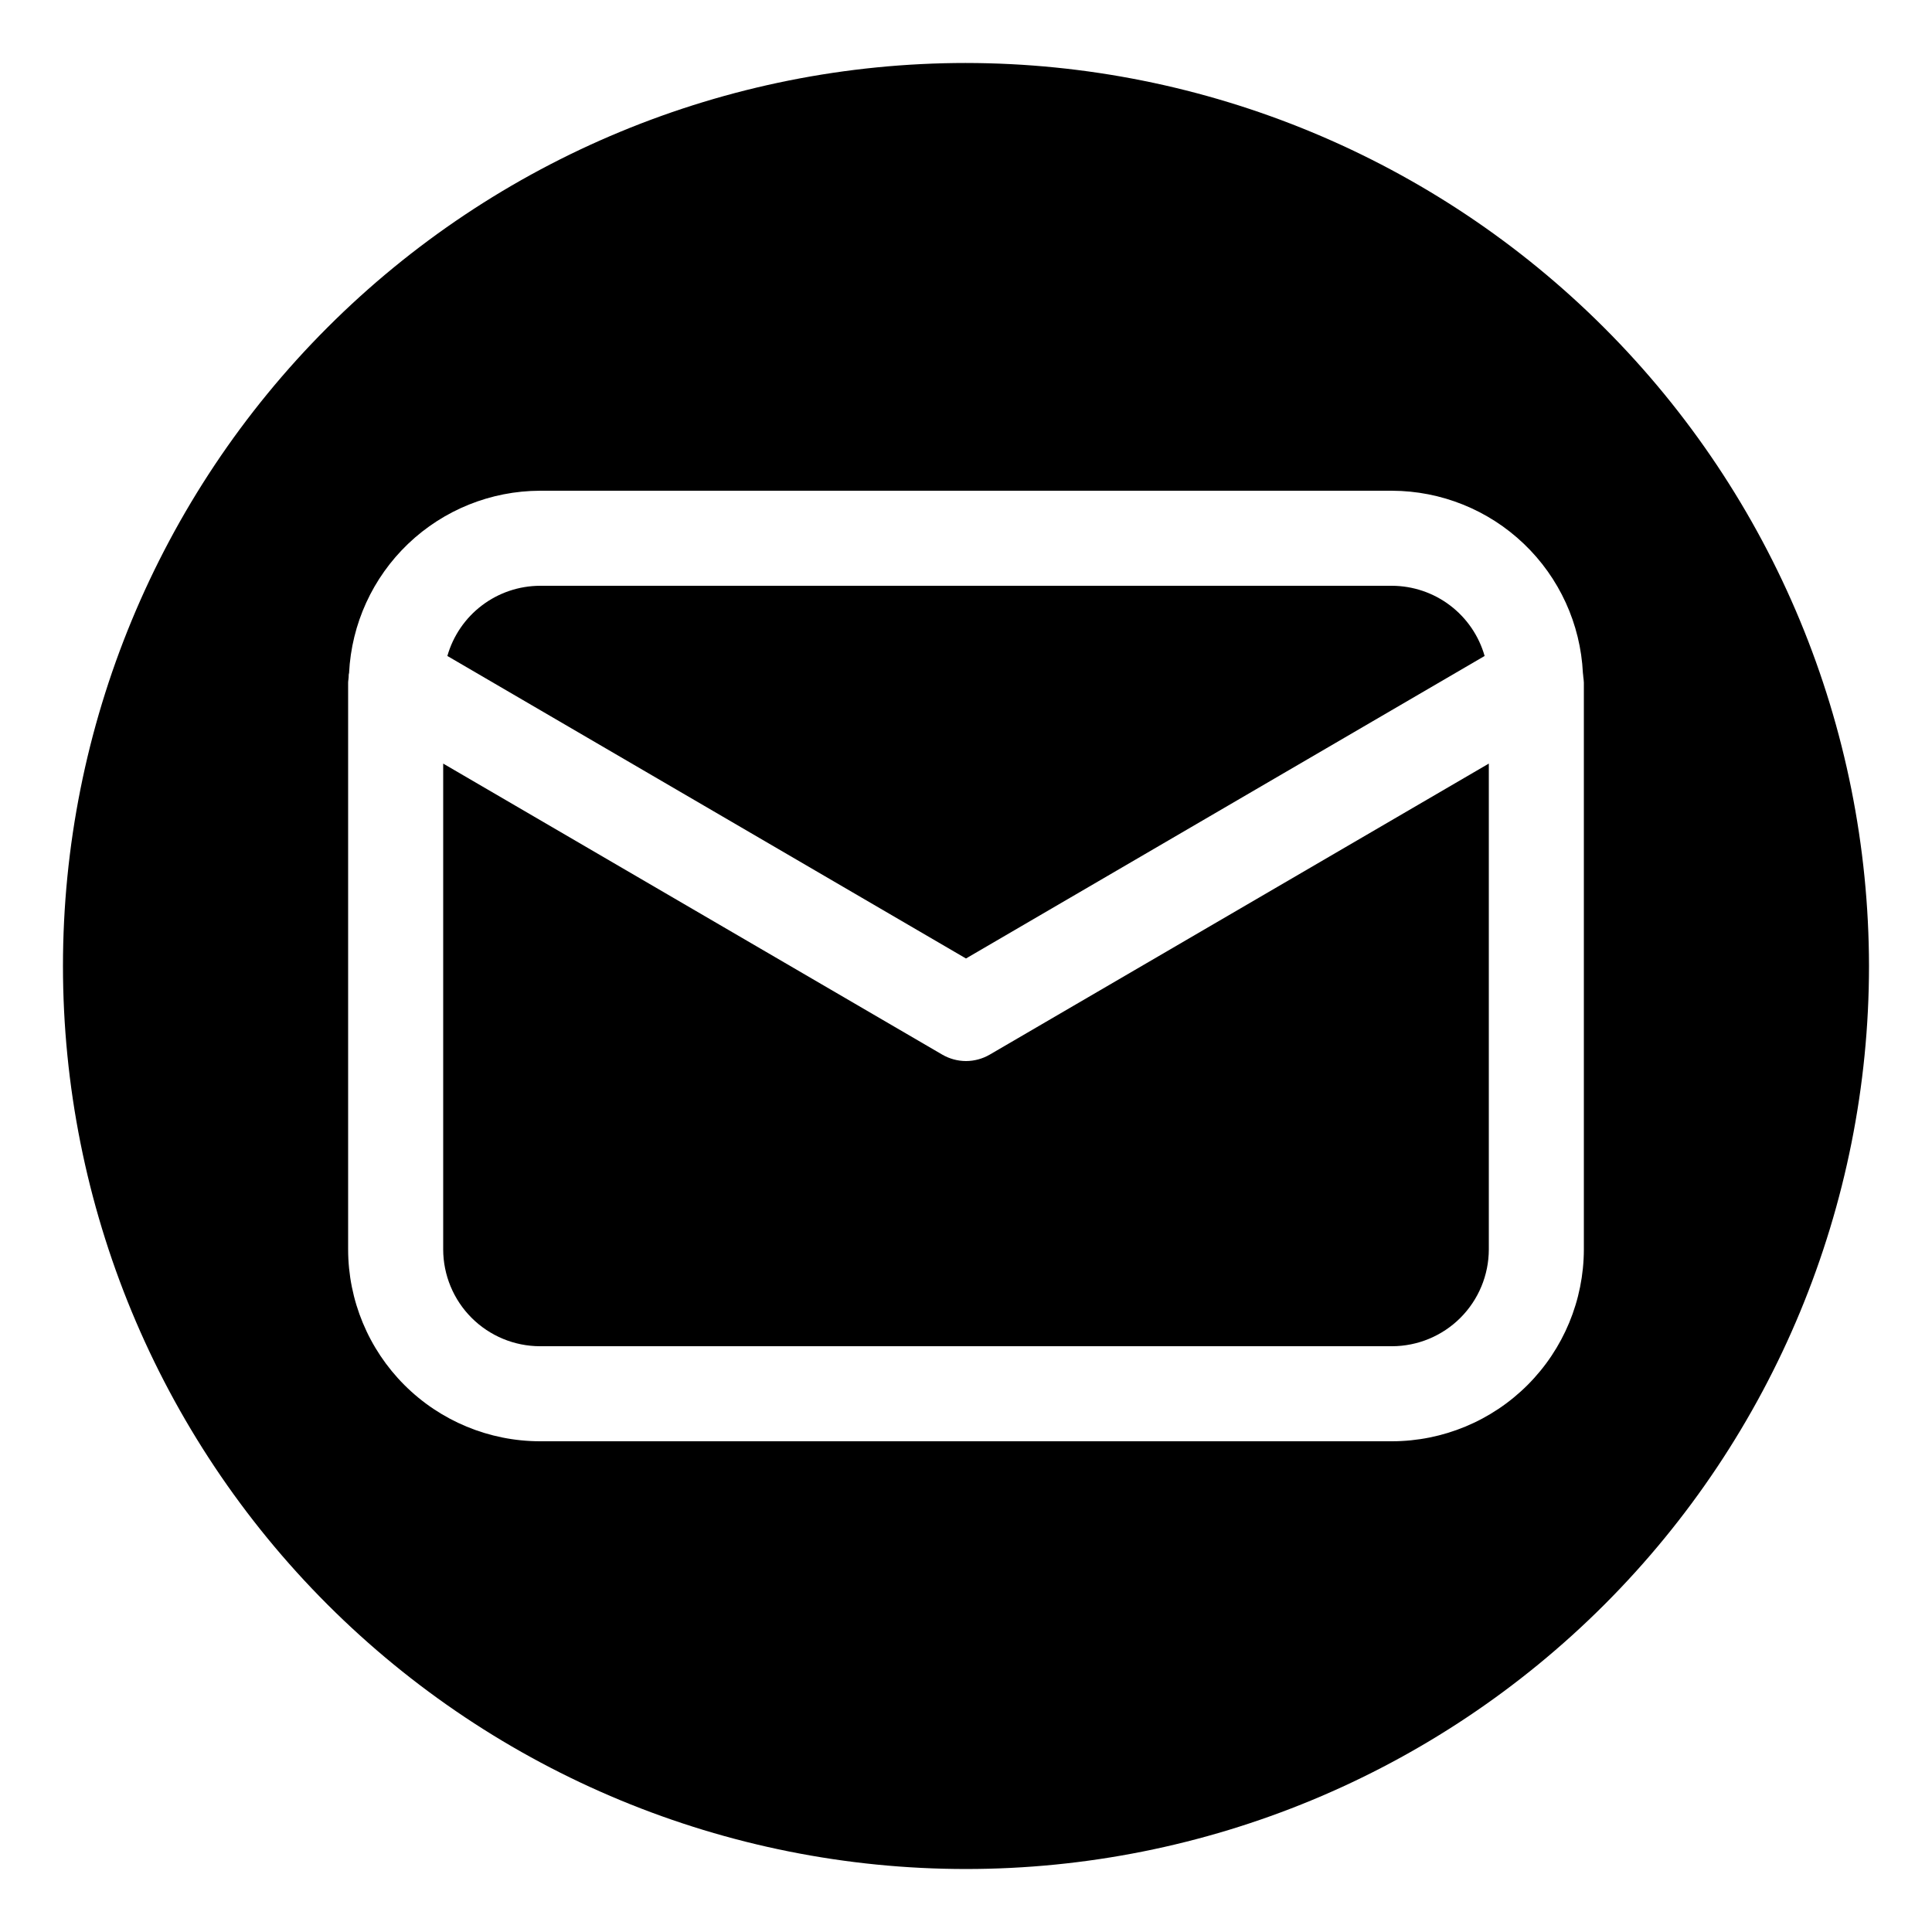 <?xml version="1.0" encoding="UTF-8"?>
<!-- Uploaded to: ICON Repo, www.svgrepo.com, Generator: ICON Repo Mixer Tools -->
<svg fill="#000000" width="800px" height="800px" version="1.1" viewBox="144 144 512 512" xmlns="http://www.w3.org/2000/svg">
 <g>
  <path d="m400 425.19c-2.215-0.008-4.387-0.598-6.301-1.711l-132.25-77.121v128.75c0.012 6.801 2.719 13.32 7.527 18.129 4.809 4.809 11.328 7.516 18.129 7.527h225.79c6.801-0.012 13.32-2.719 18.129-7.527 4.809-4.809 7.516-11.328 7.527-18.129v-128.75l-132.25 77.121c-1.914 1.113-4.086 1.703-6.297 1.711z"/>
  <path d="m537.44 317.84c-1.52-5.344-4.738-10.047-9.164-13.402-4.43-3.356-9.828-5.18-15.383-5.199h-225.79c-5.555 0.02-10.953 1.844-15.379 5.199-4.43 3.356-7.644 8.059-9.168 13.402l137.44 80.168z"/>
  <path d="m400 160.69c-63.469 0-124.34 25.215-169.22 70.094s-70.094 105.75-70.094 169.22 25.215 124.34 70.094 169.21 105.75 70.094 169.22 70.094 124.34-25.215 169.21-70.094 70.094-105.75 70.094-169.21c-0.07-63.449-25.305-124.28-70.172-169.14-44.863-44.863-105.69-70.102-169.14-70.172zm163.74 314.42c-0.023 13.477-5.387 26.398-14.918 35.93s-22.453 14.895-35.93 14.914h-225.79c-13.477-0.016-26.402-5.379-35.934-14.91s-14.895-22.453-14.91-35.934v-150.21c0-0.48 0.125-0.934 0.137-1.41 0.012-0.48 0-0.742 0.113-1.133v-0.004c0.641-13 6.246-25.258 15.66-34.246 9.414-8.988 21.918-14.02 34.934-14.055h225.79c13.016 0.035 25.52 5.066 34.934 14.055 9.418 8.988 15.023 21.246 15.66 34.246 0.062 0.379 0.074 0.742 0.113 1.121 0.039 0.379 0.141 0.957 0.141 1.426z"/>
 </g>
</svg>